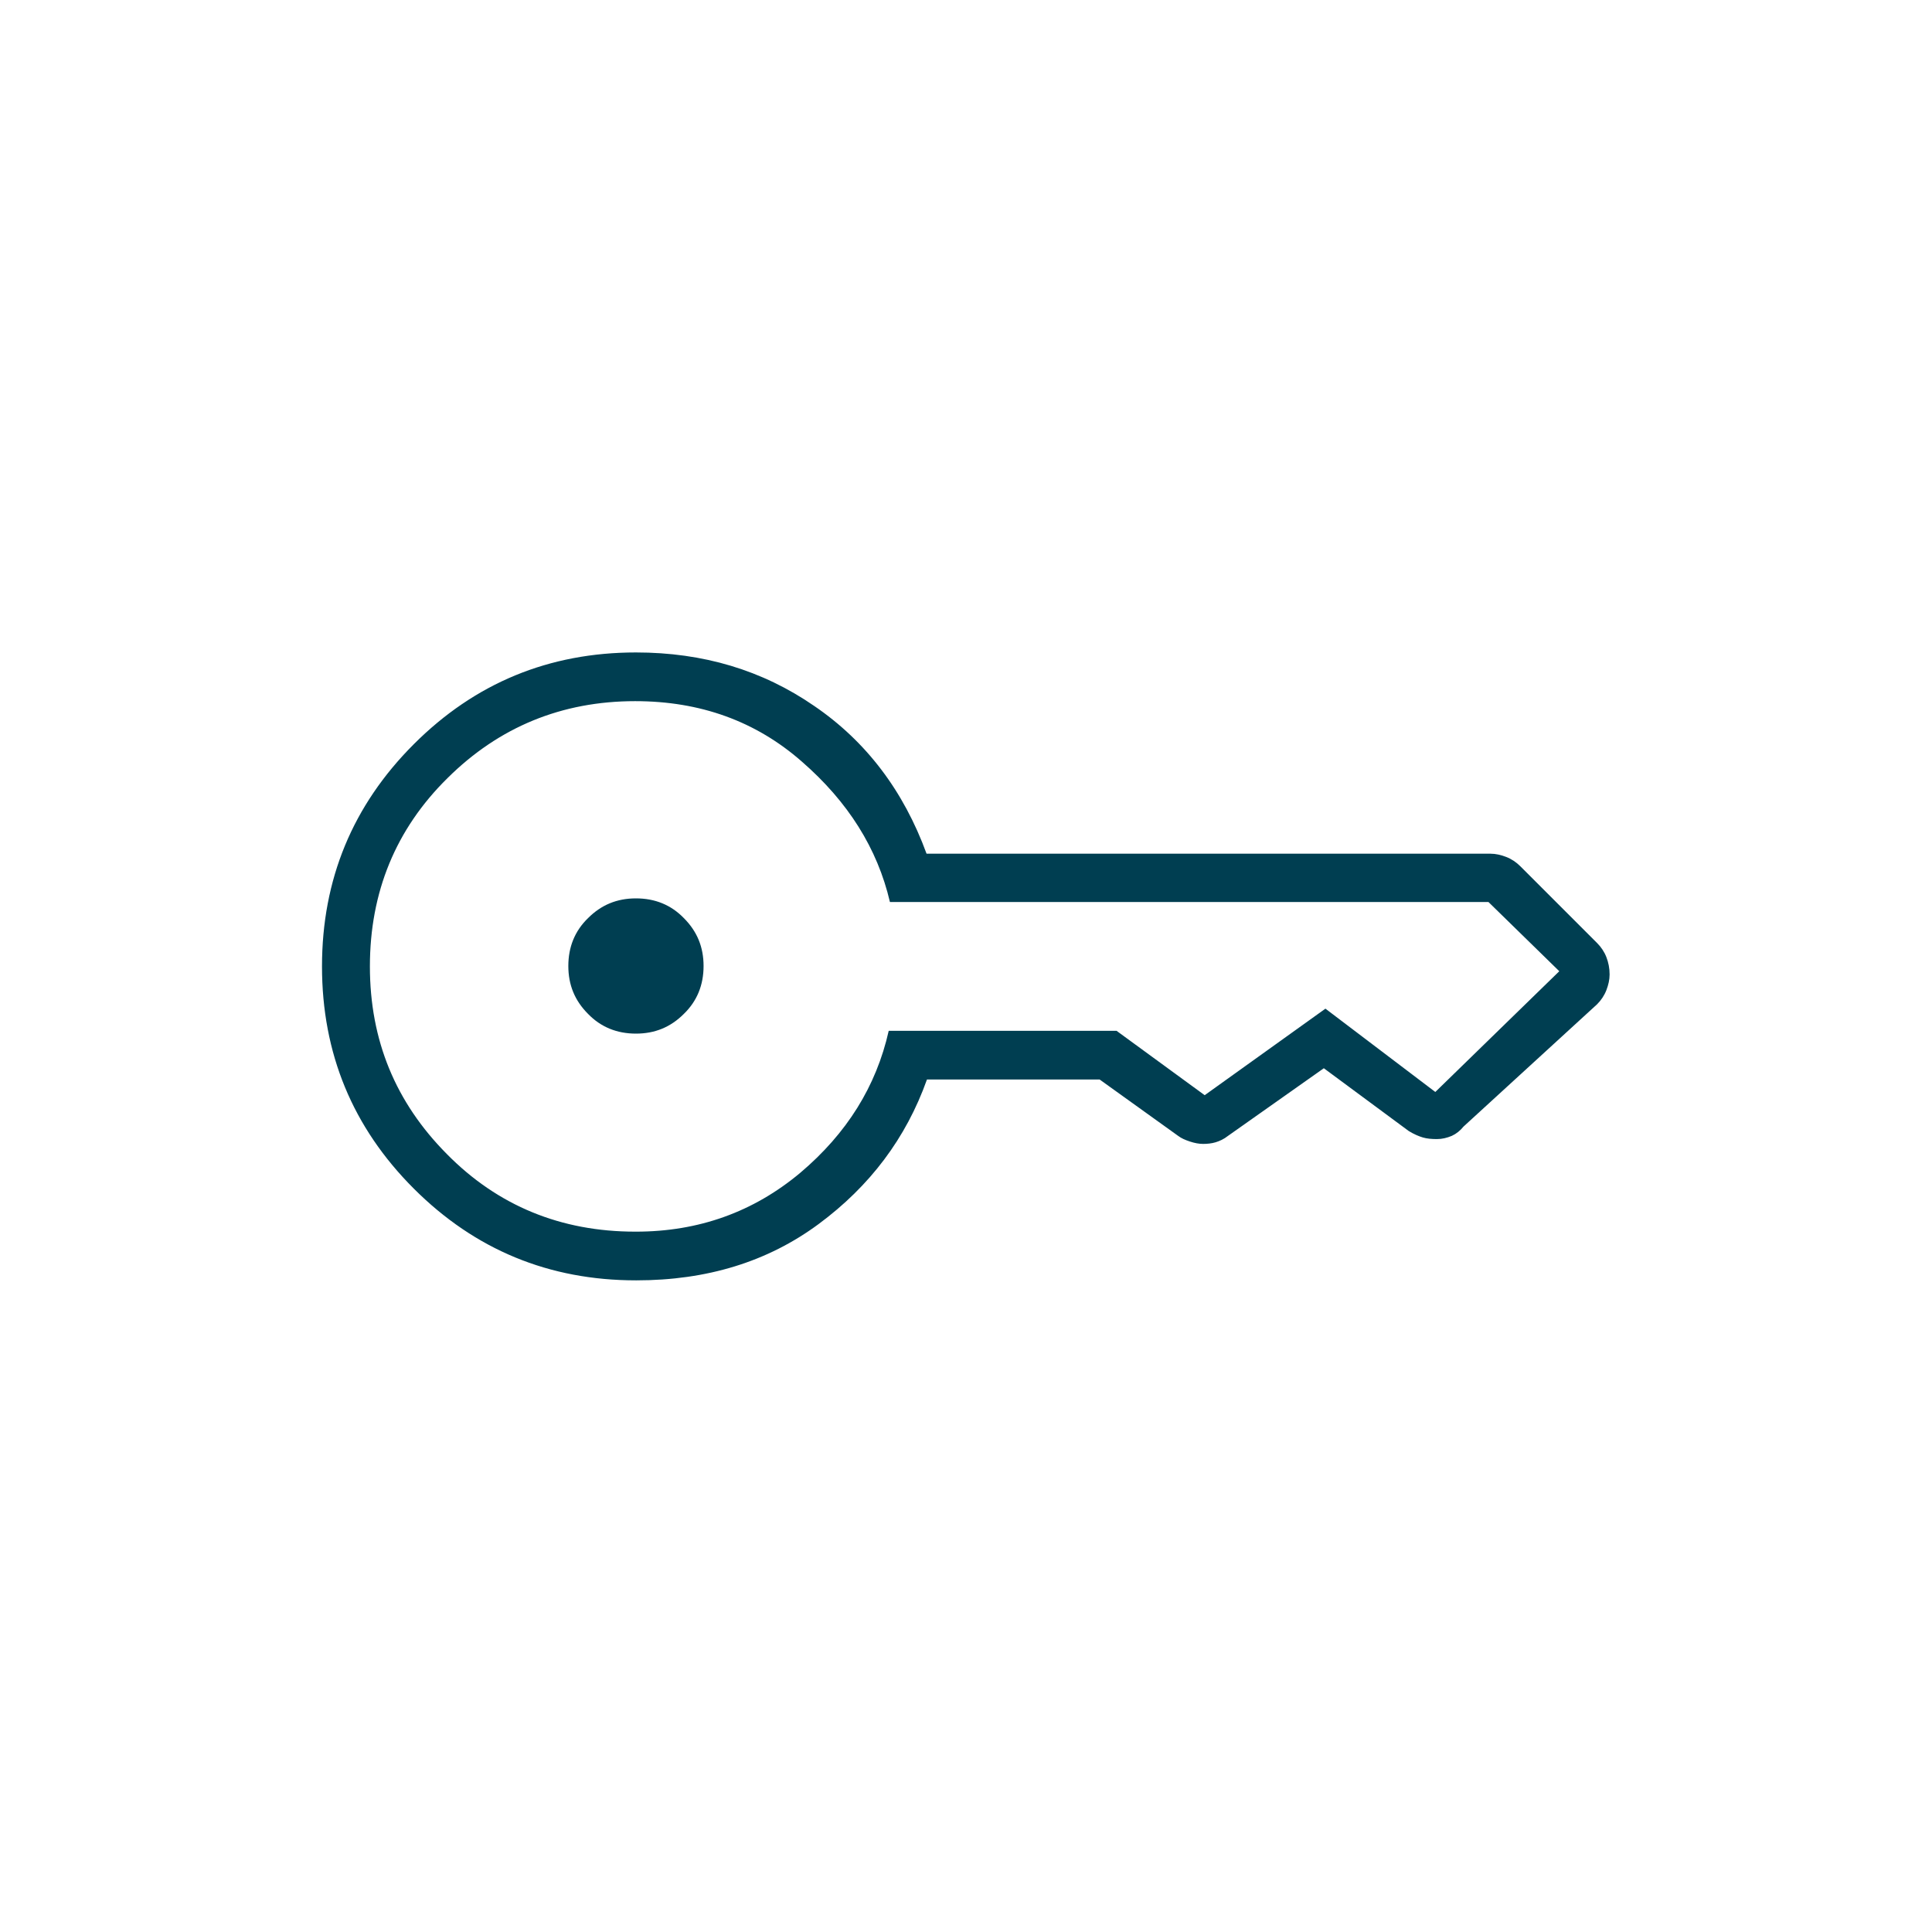 <?xml version="1.0" encoding="UTF-8"?> <svg xmlns="http://www.w3.org/2000/svg" id="Capa_1" data-name="Capa 1" viewBox="0 0 48 48"> <defs> <style> .cls-1 { fill: #003e51; } </style> </defs> <path class="cls-1" d="m15.8,25.68c-.47,0-.87-.16-1.19-.49-.33-.33-.49-.72-.49-1.19,0-.47.16-.87.49-1.19.33-.33.72-.49,1.19-.49s.87.16,1.19.49c.33.33.49.72.49,1.19s-.16.87-.49,1.19c-.33.33-.72.49-1.19.49Zm0,6.13c-2.16,0-4-.76-5.52-2.28-1.52-1.52-2.28-3.36-2.28-5.52s.76-4,2.28-5.52c1.52-1.52,3.36-2.28,5.52-2.28,1.67,0,3.14.44,4.43,1.33,1.29.88,2.22,2.11,2.79,3.67h14.01c.13,0,.26.03.39.08.13.05.25.13.35.23l1.91,1.91c.1.1.18.22.23.35.05.13.08.27.08.43,0,.13-.03.26-.08.39-.05.13-.13.25-.23.35l-3.32,3.04c-.08.1-.18.18-.29.23-.12.05-.24.08-.37.08s-.25-.01-.35-.04c-.1-.03-.22-.08-.35-.16l-2.11-1.56-2.38,1.68c-.1.08-.21.13-.31.16-.1.03-.21.04-.31.04s-.21-.02-.33-.06c-.12-.04-.21-.08-.29-.14l-1.95-1.4h-4.29c-.52,1.46-1.42,2.65-2.69,3.59-1.27.94-2.78,1.4-4.53,1.4Zm0-1.21c1.56,0,2.92-.49,4.08-1.46,1.16-.98,1.89-2.15,2.2-3.53h5.66l2.19,1.6h-.02.02l3-2.15,2.73,2.07v-.02.02l3.08-3v.02-.02l-1.76-1.72h-14.87c-.31-1.33-1.04-2.49-2.19-3.49-1.14-1-2.52-1.5-4.14-1.5-1.82,0-3.38.64-4.66,1.91-1.29,1.27-1.93,2.84-1.93,4.68s.64,3.38,1.91,4.66c1.27,1.29,2.84,1.93,4.68,1.93Z"></path> </svg> 